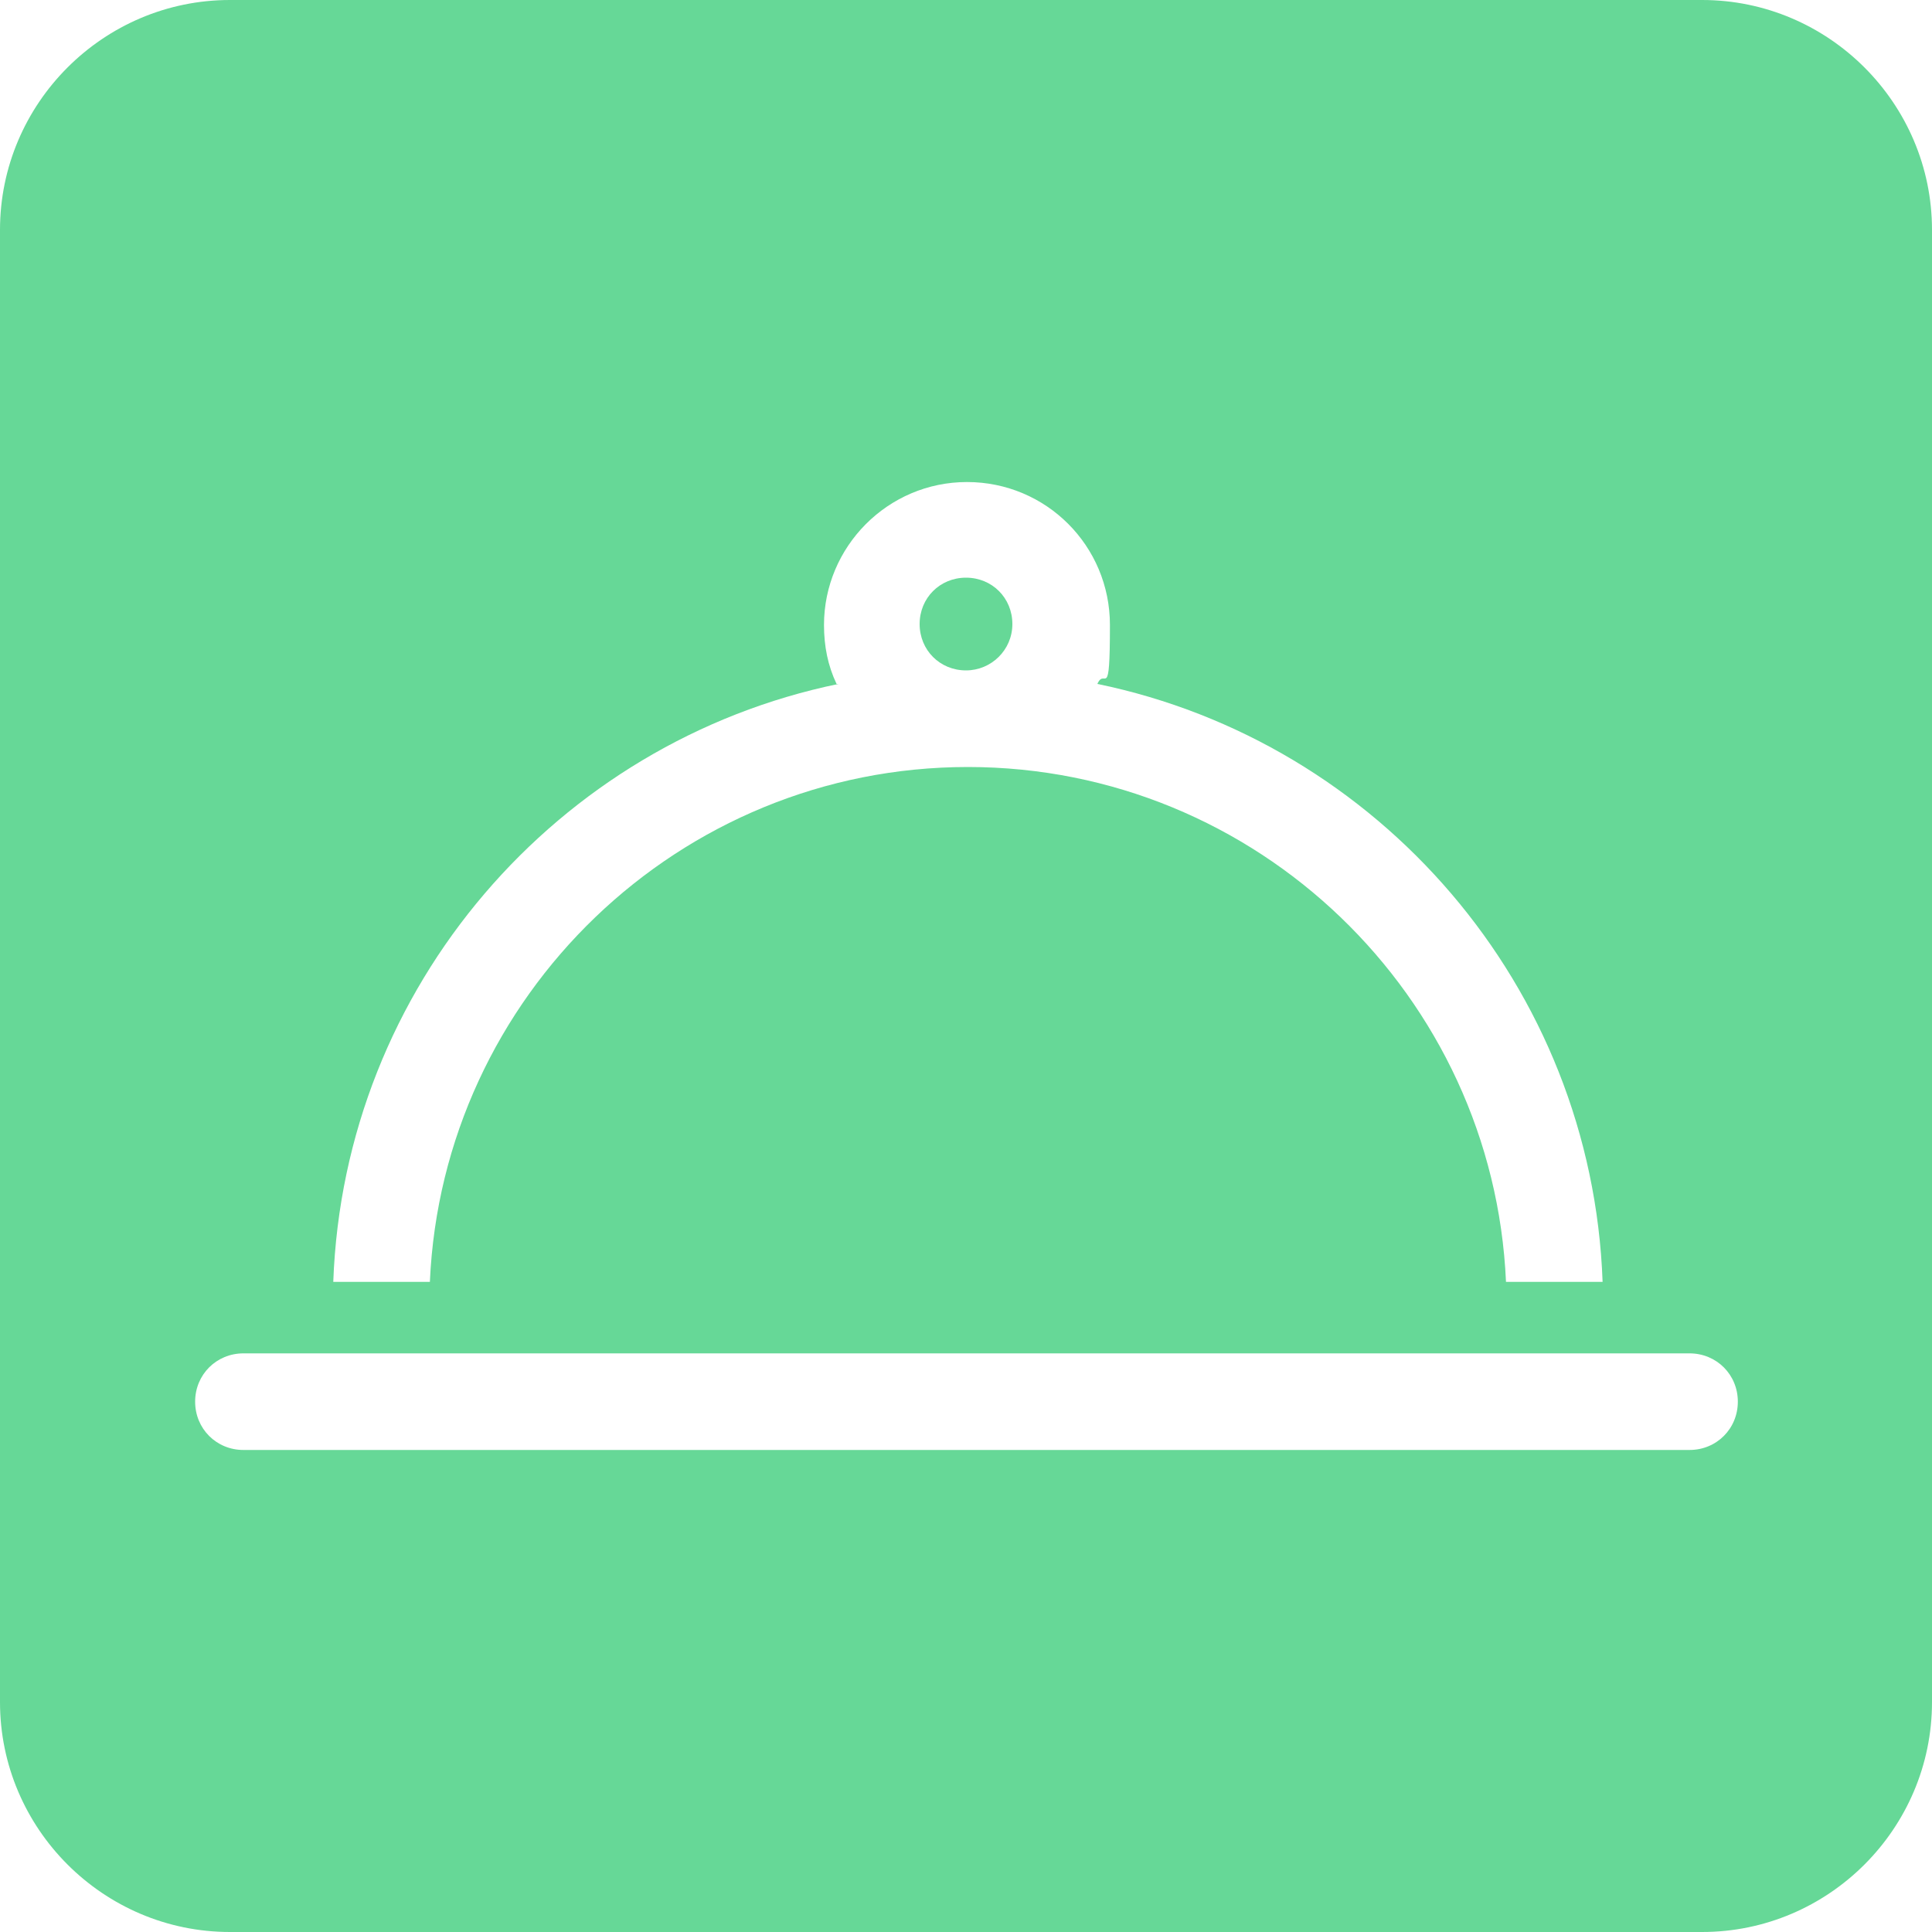 <?xml version="1.0" encoding="UTF-8"?>
<svg id="Icons_bg_grün" xmlns="http://www.w3.org/2000/svg" version="1.1" viewBox="0 0 200 200">
  <!-- Generator: Adobe Illustrator 29.2.1, SVG Export Plug-In . SVG Version: 2.1.0 Build 116)  -->
  <path d="M100,69.4c2.6,0,4.8-2.1,4.8-4.8s-2.1-4.8-4.8-4.8-4.8,2.1-4.8,4.8,2.1,4.8,4.8,4.8Z" fill="#66d897"/>
  <path d="M176.2,0H23.8C10.7,0,0,10.7,0,23.8v152.4c0,13.1,10.7,23.8,23.8,23.8h152.4c13.1,0,23.8-10.7,23.8-23.8V23.8C200,10.7,189.3,0,176.2,0ZM86.6,70.8c-.9-1.9-1.3-3.9-1.3-6.1,0-8.1,6.6-14.8,14.8-14.8s14.8,6.6,14.8,14.8-.5,4.3-1.3,6.1c29.1,6,51.2,31.3,52.3,61.9h-10c-1.3-29.6-25.8-53.3-55.7-53.3s-54.4,23.7-55.7,53.3h-10c1.1-30.6,23.2-55.9,52.3-61.9ZM174.8,150.1H25.2c-2.8,0-5-2.2-5-5s2.2-5,5-5h149.7c2.8,0,5,2.2,5,5s-2.2,5-5,5Z" fill="#66d897"/>
</svg>
